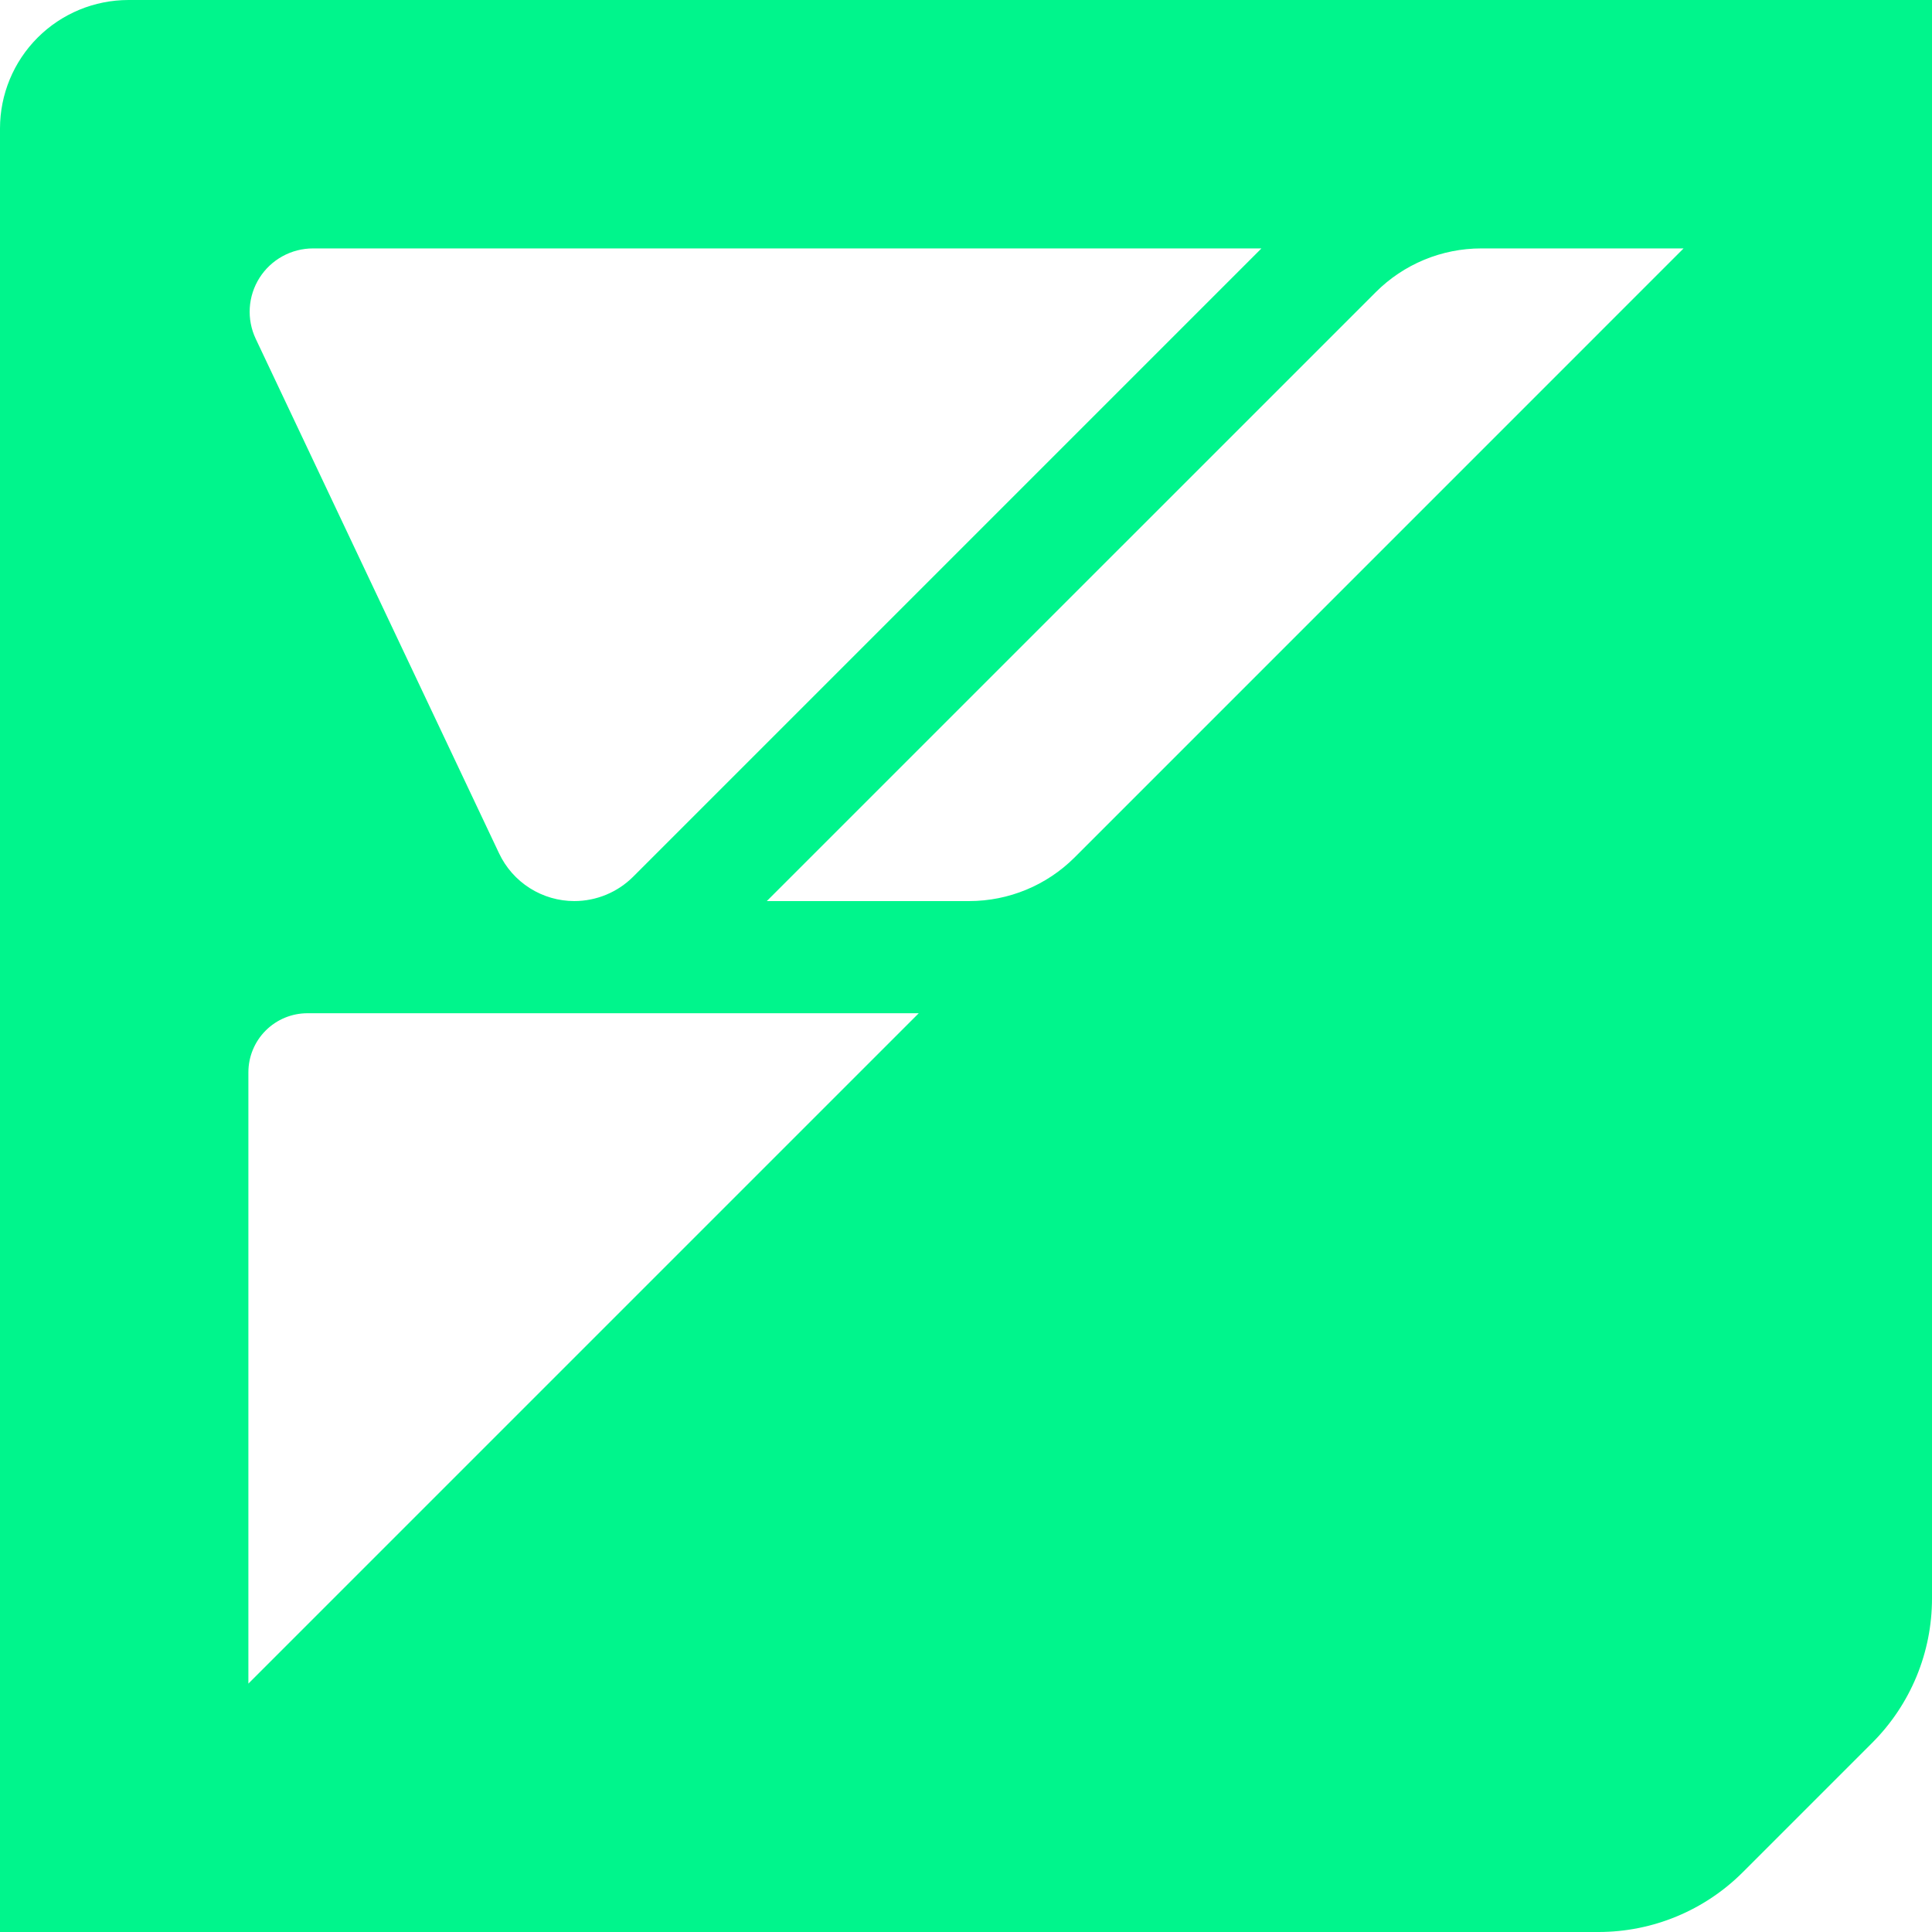 <svg width="512" height="512" viewBox="0 0 512 512" fill="none" xmlns="http://www.w3.org/2000/svg">
<g clip-path="url(#clip0_11270_2142)">
<path fill-rule="evenodd" clip-rule="evenodd" d="M9.976 9.968C16.361 3.585 25.019 0 34.047 0H512V423.627C512 430.725 510.603 437.756 507.886 444.314C505.17 450.872 501.188 456.831 496.167 461.85L461.85 496.167C451.711 506.304 437.963 511.999 423.627 512H0V34.035C0.003 25.007 3.592 16.35 9.976 9.968ZM167.789 232.341L334.295 65.834H82.955C80.125 65.834 77.34 66.548 74.86 67.912C72.38 69.276 70.285 71.245 68.77 73.636C67.255 76.027 66.369 78.762 66.194 81.587C66.02 84.412 66.563 87.236 67.772 89.794L132.279 226.183C134.066 229.955 136.887 233.143 140.415 235.375C143.942 237.607 148.031 238.794 152.204 238.794C158.048 238.791 163.654 236.469 167.789 232.341ZM65.825 284.163V446.174L243.48 268.519H81.48C77.33 268.519 73.35 270.167 70.414 273.1C67.479 276.033 65.828 280.012 65.825 284.163ZM256.855 238.794H203.213L364.611 77.407C368.277 73.739 372.63 70.829 377.421 68.843C382.214 66.857 387.348 65.835 392.535 65.834H446.165L284.78 227.233C277.369 234.632 267.327 238.789 256.855 238.794Z" fill="#00F58C"/>
</g>
<defs>
<clipPath id="clip0_11270_2142">
<rect width="512" height="512" fill="white"/>
</clipPath>
</defs>
</svg>
